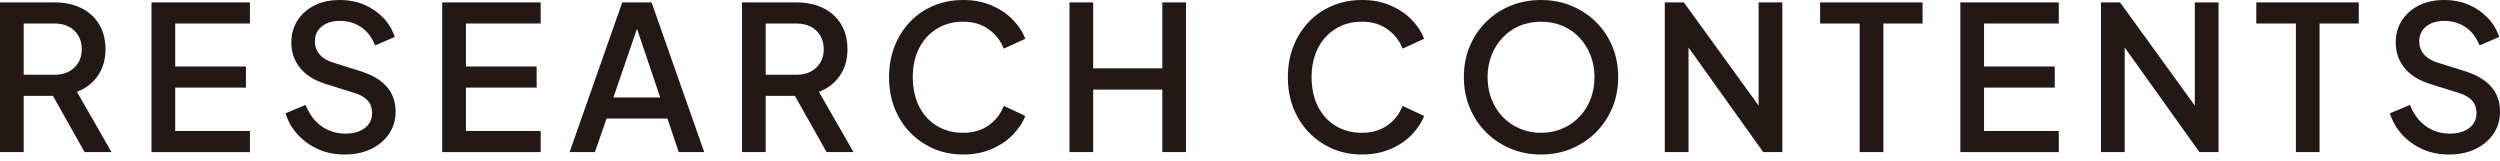 <?xml version="1.0" encoding="UTF-8"?><svg id="_レイヤー_2" xmlns="http://www.w3.org/2000/svg" width="248.86" height="16" viewBox="0 0 248.86 16"><g id="_文字"><path d="M0,15.14V.24h5.42c1,0,1.88.18,2.64.55.76.37,1.36.9,1.79,1.6.43.7.65,1.54.65,2.51,0,1.04-.26,1.92-.77,2.65-.51.73-1.2,1.26-2.07,1.59l3.44,6h-2.68l-3.66-6.5,1.54.9h-3.94v5.6H0ZM2.36,7.44h3.1c.53,0,1-.11,1.4-.32.4-.21.71-.51.94-.89s.34-.82.34-1.33-.11-.97-.34-1.35-.54-.68-.94-.89c-.4-.21-.87-.32-1.4-.32h-3.1v5.1Z" fill="#231815"/><path d="M15.08,15.14V.24h9.8v2.1h-7.44v4.28h7.04v2.1h-7.04v4.32h7.44v2.1h-9.8Z" fill="#231815"/><path d="M34.3,15.38c-.95,0-1.82-.17-2.61-.52-.79-.35-1.47-.83-2.04-1.45-.57-.62-.98-1.33-1.23-2.13l2-.84c.36.92.89,1.63,1.58,2.12.69.49,1.49.74,2.4.74.53,0,1-.08,1.39-.25.39-.17.7-.4.92-.71.22-.31.33-.66.33-1.06,0-.53-.15-.96-.46-1.29-.31-.33-.75-.58-1.34-.75l-2.82-.88c-1.12-.35-1.97-.88-2.55-1.6s-.87-1.56-.87-2.52c0-.83.2-1.56.61-2.2s.97-1.14,1.7-1.5c.73-.36,1.56-.54,2.51-.54.89,0,1.71.16,2.44.47.73.31,1.36.75,1.89,1.3.53.55.91,1.19,1.15,1.91l-1.96.84c-.31-.79-.77-1.39-1.38-1.81-.61-.42-1.33-.63-2.14-.63-.49,0-.93.08-1.3.25-.37.17-.66.4-.87.71-.21.31-.31.67-.31,1.08,0,.48.15.91.46,1.28s.77.65,1.38.84l2.62.82c1.19.36,2.08.88,2.68,1.55s.9,1.51.9,2.51c0,.83-.22,1.56-.65,2.2-.43.64-1.03,1.14-1.79,1.51-.76.37-1.64.55-2.64.55Z" fill="#231815"/><path d="M44.02,15.14V.24h9.8v2.1h-7.44v4.28h7.04v2.1h-7.04v4.32h7.44v2.1h-9.8Z" fill="#231815"/><path d="M56.7,15.14L61.94.24h2.92l5.24,14.9h-2.54l-1.12-3.34h-6.06l-1.16,3.34h-2.52ZM61.06,9.7h4.66l-2.64-7.8h.66l-2.68,7.8Z" fill="#231815"/><path d="M73.86,15.14V.24h5.42c1,0,1.88.18,2.64.55.76.37,1.36.9,1.79,1.6.43.7.65,1.54.65,2.51,0,1.04-.26,1.92-.77,2.65-.51.73-1.2,1.26-2.07,1.59l3.44,6h-2.68l-3.66-6.5,1.54.9h-3.94v5.6h-2.36ZM76.22,7.44h3.1c.53,0,1-.11,1.4-.32.4-.21.71-.51.94-.89s.34-.82.34-1.33-.11-.97-.34-1.35-.54-.68-.94-.89c-.4-.21-.87-.32-1.4-.32h-3.1v5.1Z" fill="#231815"/><path d="M95.88,15.38c-1.07,0-2.05-.19-2.94-.58-.89-.39-1.67-.92-2.34-1.61-.67-.69-1.18-1.5-1.55-2.43-.37-.93-.55-1.96-.55-3.08s.18-2.13.55-3.07.88-1.75,1.54-2.44,1.44-1.22,2.34-1.6c.9-.38,1.88-.57,2.95-.57s1.98.18,2.82.54c.84.36,1.55.83,2.12,1.42.57.59.99,1.22,1.24,1.9l-2.14.98c-.31-.79-.81-1.43-1.51-1.93-.7-.5-1.54-.75-2.53-.75s-1.86.23-2.62.7c-.76.47-1.35,1.11-1.77,1.94s-.63,1.79-.63,2.88.21,2.08.63,2.91c.42.83,1.01,1.48,1.77,1.94.76.46,1.63.69,2.62.69s1.83-.25,2.53-.74c.7-.49,1.2-1.14,1.51-1.94l2.14,1c-.25.67-.67,1.29-1.24,1.88s-1.28,1.06-2.12,1.42c-.84.36-1.78.54-2.82.54Z" fill="#231815"/><path d="M106.46,15.14V.24h2.36v6.56h6.88V.24h2.36v14.9h-2.36v-6.22h-6.88v6.22h-2.36Z" fill="#231815"/><path d="M135.58,15.38c-1.07,0-2.05-.19-2.94-.58-.89-.39-1.67-.92-2.34-1.61-.67-.69-1.18-1.5-1.55-2.43-.37-.93-.55-1.96-.55-3.08s.18-2.13.55-3.07.88-1.75,1.54-2.44,1.44-1.22,2.34-1.6c.9-.38,1.88-.57,2.95-.57s1.98.18,2.82.54c.84.36,1.55.83,2.12,1.42.57.59.99,1.22,1.24,1.9l-2.14.98c-.31-.79-.81-1.43-1.51-1.93-.7-.5-1.54-.75-2.53-.75s-1.86.23-2.62.7c-.76.47-1.35,1.11-1.77,1.94s-.63,1.79-.63,2.88.21,2.08.63,2.91c.42.83,1.01,1.48,1.77,1.94.76.46,1.63.69,2.62.69s1.83-.25,2.53-.74c.7-.49,1.2-1.14,1.51-1.94l2.14,1c-.25.67-.67,1.29-1.24,1.88s-1.28,1.06-2.12,1.42c-.84.36-1.78.54-2.82.54Z" fill="#231815"/><path d="M153.4,15.38c-1.08,0-2.09-.19-3.02-.58-.93-.39-1.75-.93-2.44-1.62-.69-.69-1.24-1.51-1.63-2.44-.39-.93-.59-1.95-.59-3.06s.19-2.13.58-3.06c.39-.93.93-1.75,1.63-2.44.7-.69,1.51-1.23,2.44-1.61s1.94-.57,3.03-.57,2.1.19,3.03.58c.93.39,1.74.92,2.44,1.61.7.69,1.24,1.5,1.63,2.43.39.93.58,1.95.58,3.06s-.2,2.13-.59,3.06c-.39.93-.94,1.75-1.63,2.44-.69.69-1.51,1.23-2.44,1.62-.93.39-1.94.58-3.02.58ZM153.4,13.22c.77,0,1.48-.14,2.13-.42.65-.28,1.21-.67,1.69-1.17s.85-1.09,1.11-1.76c.26-.67.39-1.4.39-2.19s-.13-1.5-.39-2.17c-.26-.67-.63-1.26-1.11-1.77-.48-.51-1.04-.9-1.69-1.17-.65-.27-1.36-.41-2.13-.41s-1.48.14-2.13.41c-.65.27-1.21.66-1.69,1.17-.48.51-.85,1.1-1.11,1.77-.26.67-.39,1.4-.39,2.17s.13,1.52.39,2.19c.26.67.63,1.26,1.11,1.76s1.05.89,1.7,1.17c.65.28,1.36.42,2.12.42Z" fill="#231815"/><path d="M165.72,15.14V.24h1.9l8.36,11.54-.92.14V.24h2.36v14.9h-1.9l-8.3-11.62.86-.14v11.76h-2.36Z" fill="#231815"/><path d="M185.12,15.14V2.34h-3.94V.24h10.2v2.1h-3.9v12.8h-2.36Z" fill="#231815"/><path d="M195.14,15.14V.24h9.8v2.1h-7.44v4.28h7.04v2.1h-7.04v4.32h7.44v2.1h-9.8Z" fill="#231815"/><path d="M209.14,15.14V.24h1.9l8.36,11.54-.92.14V.24h2.36v14.9h-1.9l-8.3-11.62.86-.14v11.76h-2.36Z" fill="#231815"/><path d="M228.54,15.14V2.34h-3.94V.24h10.2v2.1h-3.9v12.8h-2.36Z" fill="#231815"/><path d="M243.78,15.38c-.95,0-1.82-.17-2.61-.52-.79-.35-1.47-.83-2.04-1.45-.57-.62-.98-1.33-1.23-2.13l2-.84c.36.92.89,1.63,1.58,2.12.69.49,1.49.74,2.4.74.53,0,1-.08,1.39-.25.39-.17.7-.4.92-.71.22-.31.33-.66.33-1.06,0-.53-.15-.96-.46-1.29-.31-.33-.75-.58-1.34-.75l-2.82-.88c-1.12-.35-1.97-.88-2.55-1.6s-.87-1.56-.87-2.52c0-.83.2-1.56.61-2.2s.97-1.14,1.7-1.5c.73-.36,1.56-.54,2.51-.54.89,0,1.71.16,2.44.47.73.31,1.36.75,1.89,1.3.53.55.91,1.19,1.15,1.91l-1.96.84c-.31-.79-.77-1.39-1.38-1.81-.61-.42-1.33-.63-2.14-.63-.49,0-.93.08-1.3.25-.37.17-.66.4-.87.71-.21.31-.31.67-.31,1.08,0,.48.15.91.46,1.28s.77.65,1.38.84l2.62.82c1.19.36,2.08.88,2.68,1.55s.9,1.51.9,2.51c0,.83-.22,1.56-.65,2.2-.43.64-1.03,1.14-1.79,1.51-.76.37-1.64.55-2.64.55Z" fill="#231815"/><rect x="0" width="248.86" height="16" fill="#231815" opacity="0"/></g></svg>